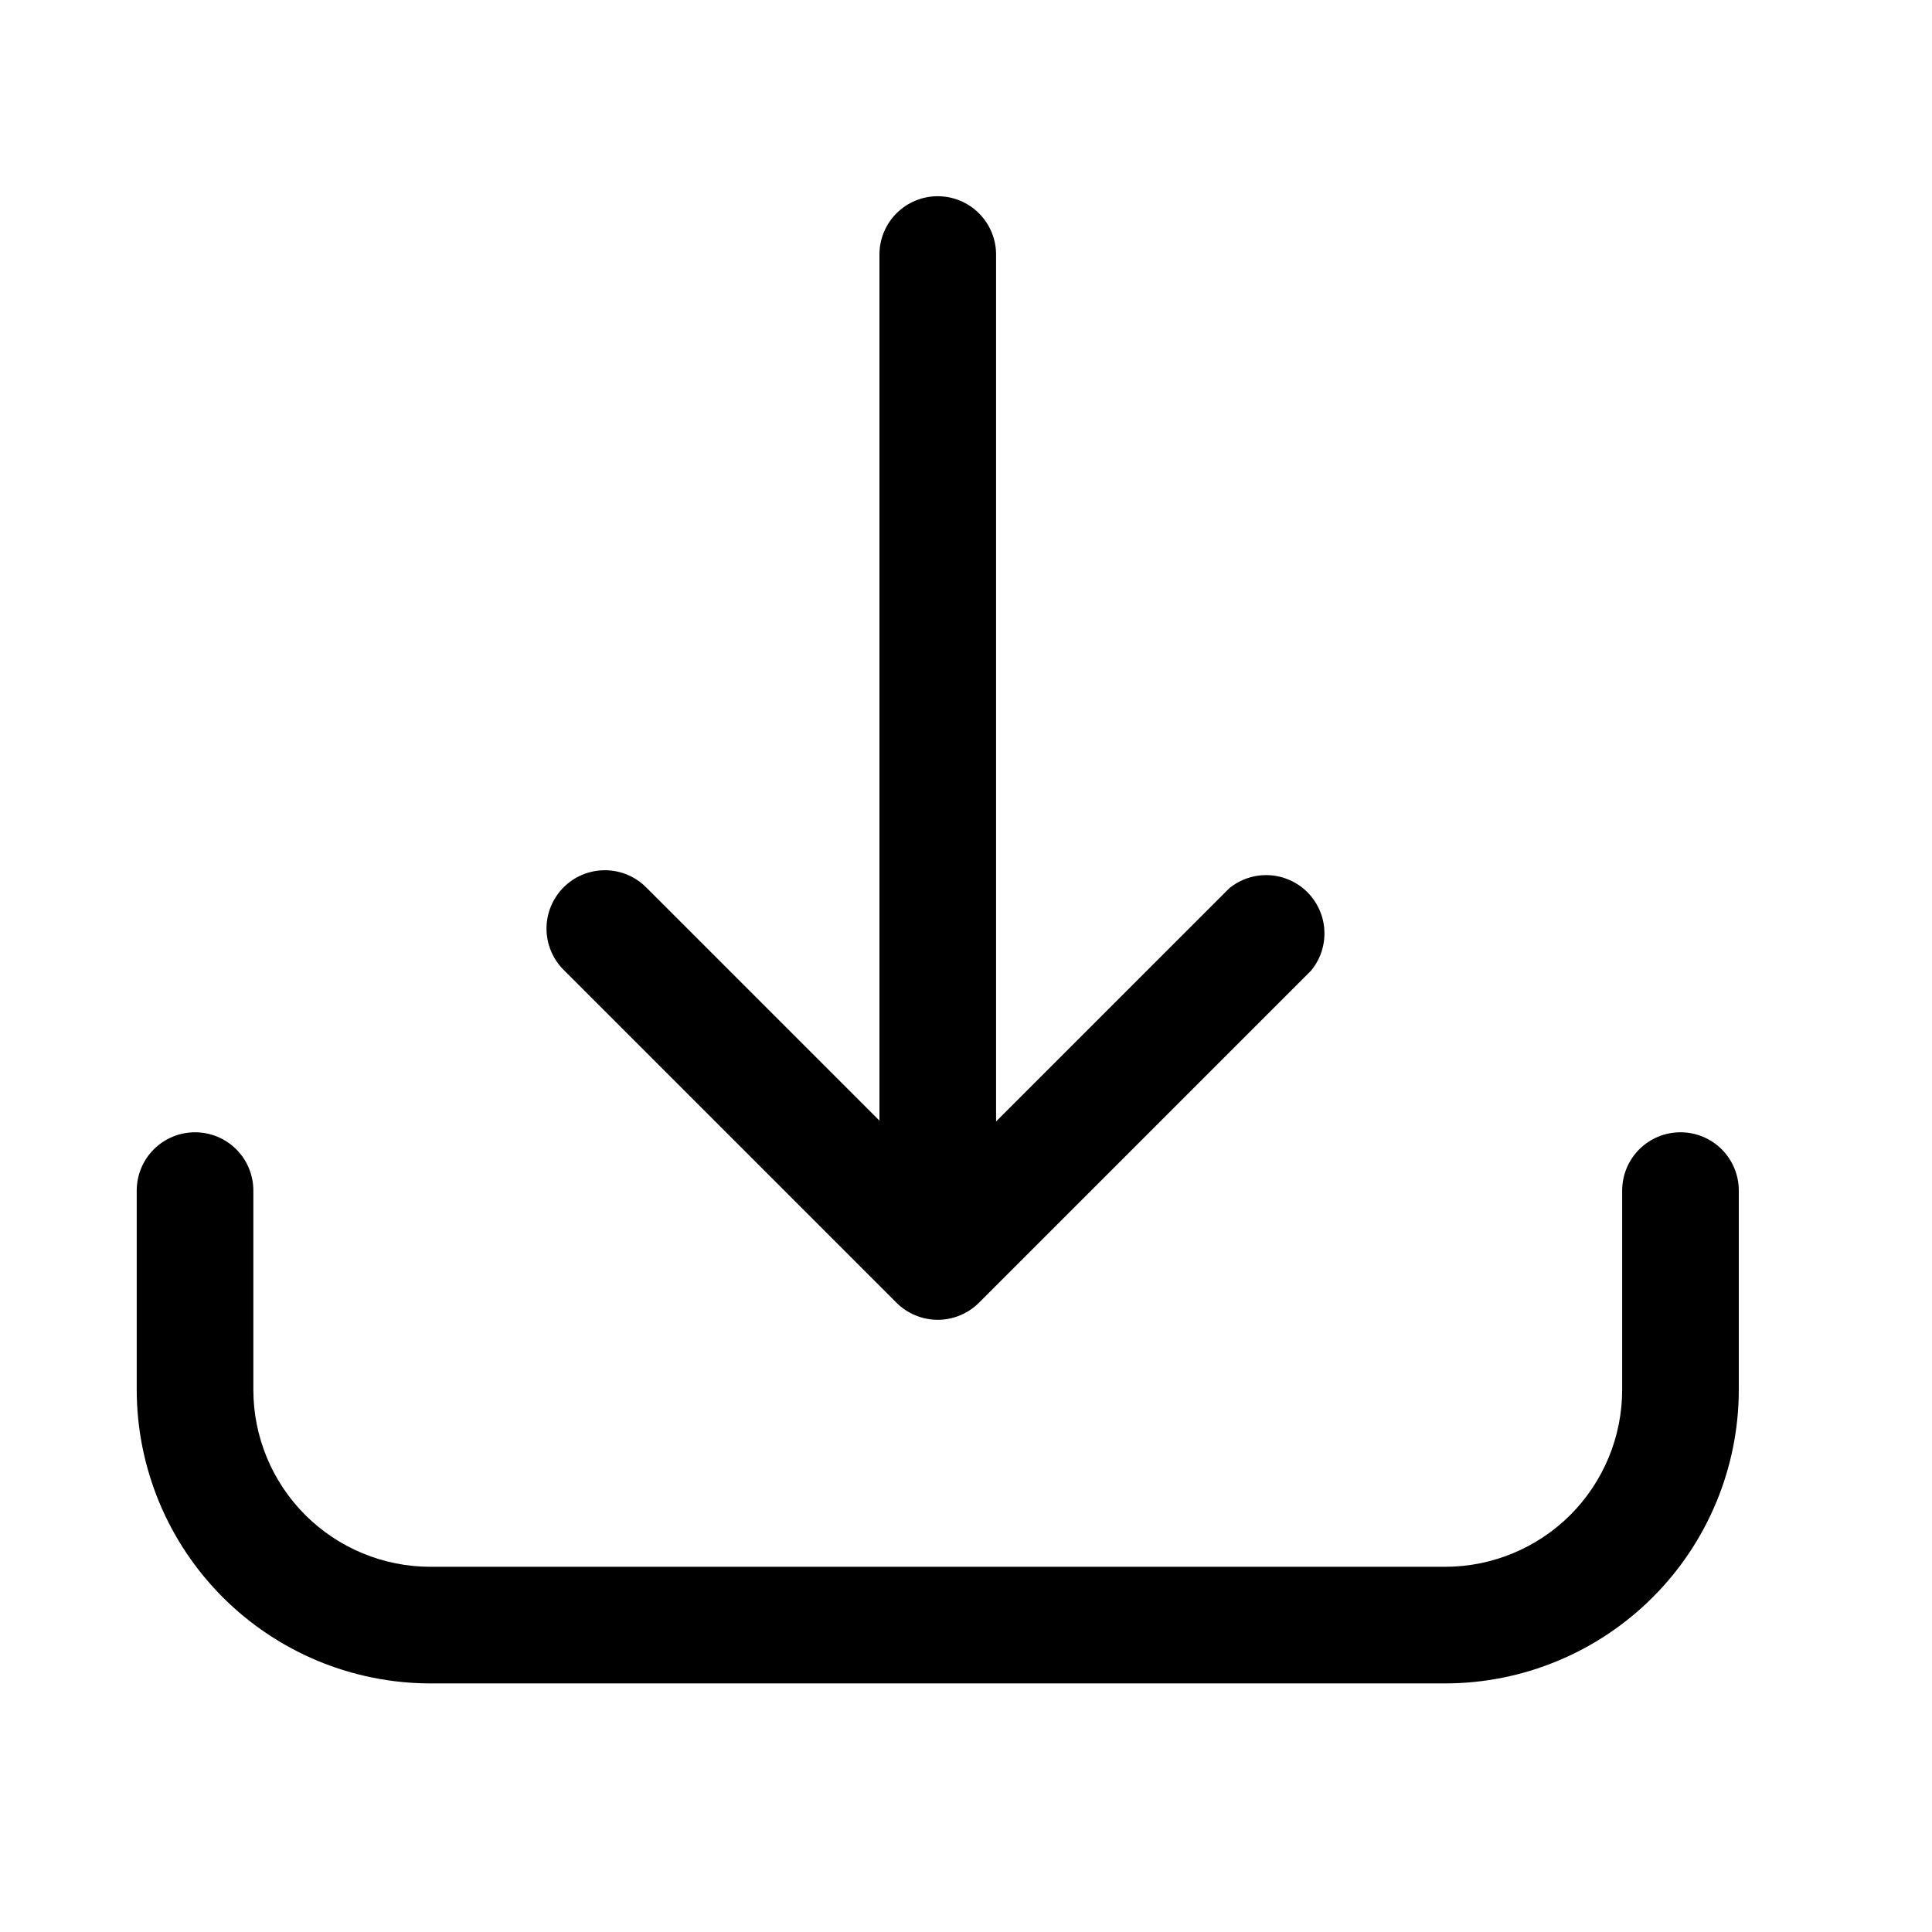 <svg width="30" height="30" viewBox="0 0 30 30" fill="none" xmlns="http://www.w3.org/2000/svg">
<path d="M26.094 17.582C25.854 17.582 25.624 17.677 25.454 17.847C25.284 18.017 25.189 18.247 25.189 18.488V21.58C25.189 22.309 24.899 23.008 24.384 23.524C23.868 24.039 23.169 24.329 22.44 24.329H6.683C5.954 24.329 5.255 24.039 4.739 23.524C4.224 23.008 3.934 22.309 3.934 21.58V18.488C3.934 18.247 3.839 18.017 3.669 17.847C3.499 17.677 3.269 17.582 3.029 17.582C2.788 17.582 2.558 17.677 2.388 17.847C2.218 18.017 2.123 18.247 2.123 18.488V21.58C2.124 22.789 2.605 23.948 3.46 24.803C4.315 25.658 5.474 26.139 6.683 26.14H22.44C23.649 26.139 24.808 25.658 25.663 24.803C26.518 23.948 26.999 22.789 27 21.58V18.488C27 18.247 26.905 18.017 26.735 17.847C26.565 17.677 26.335 17.582 26.094 17.582Z" fill="black"/>
<path d="M13.918 20.226C14.002 20.311 14.102 20.378 14.213 20.424C14.323 20.47 14.442 20.494 14.561 20.494C14.681 20.494 14.799 20.47 14.909 20.424C15.02 20.378 15.12 20.311 15.204 20.226L20.357 15.073C20.501 14.9 20.575 14.68 20.565 14.455C20.556 14.23 20.462 14.018 20.304 13.857C20.146 13.698 19.934 13.602 19.709 13.59C19.485 13.578 19.264 13.65 19.089 13.792L15.467 17.414V3.952C15.467 3.712 15.371 3.482 15.201 3.312C15.032 3.142 14.801 3.047 14.561 3.047C14.321 3.047 14.091 3.142 13.921 3.312C13.751 3.482 13.656 3.712 13.656 3.952V17.401L10.033 13.778C9.863 13.608 9.633 13.513 9.392 13.513C9.152 13.513 8.922 13.608 8.752 13.778C8.582 13.948 8.486 14.179 8.486 14.419C8.486 14.659 8.582 14.89 8.752 15.06L13.918 20.226Z" fill="black"/>
</svg>
